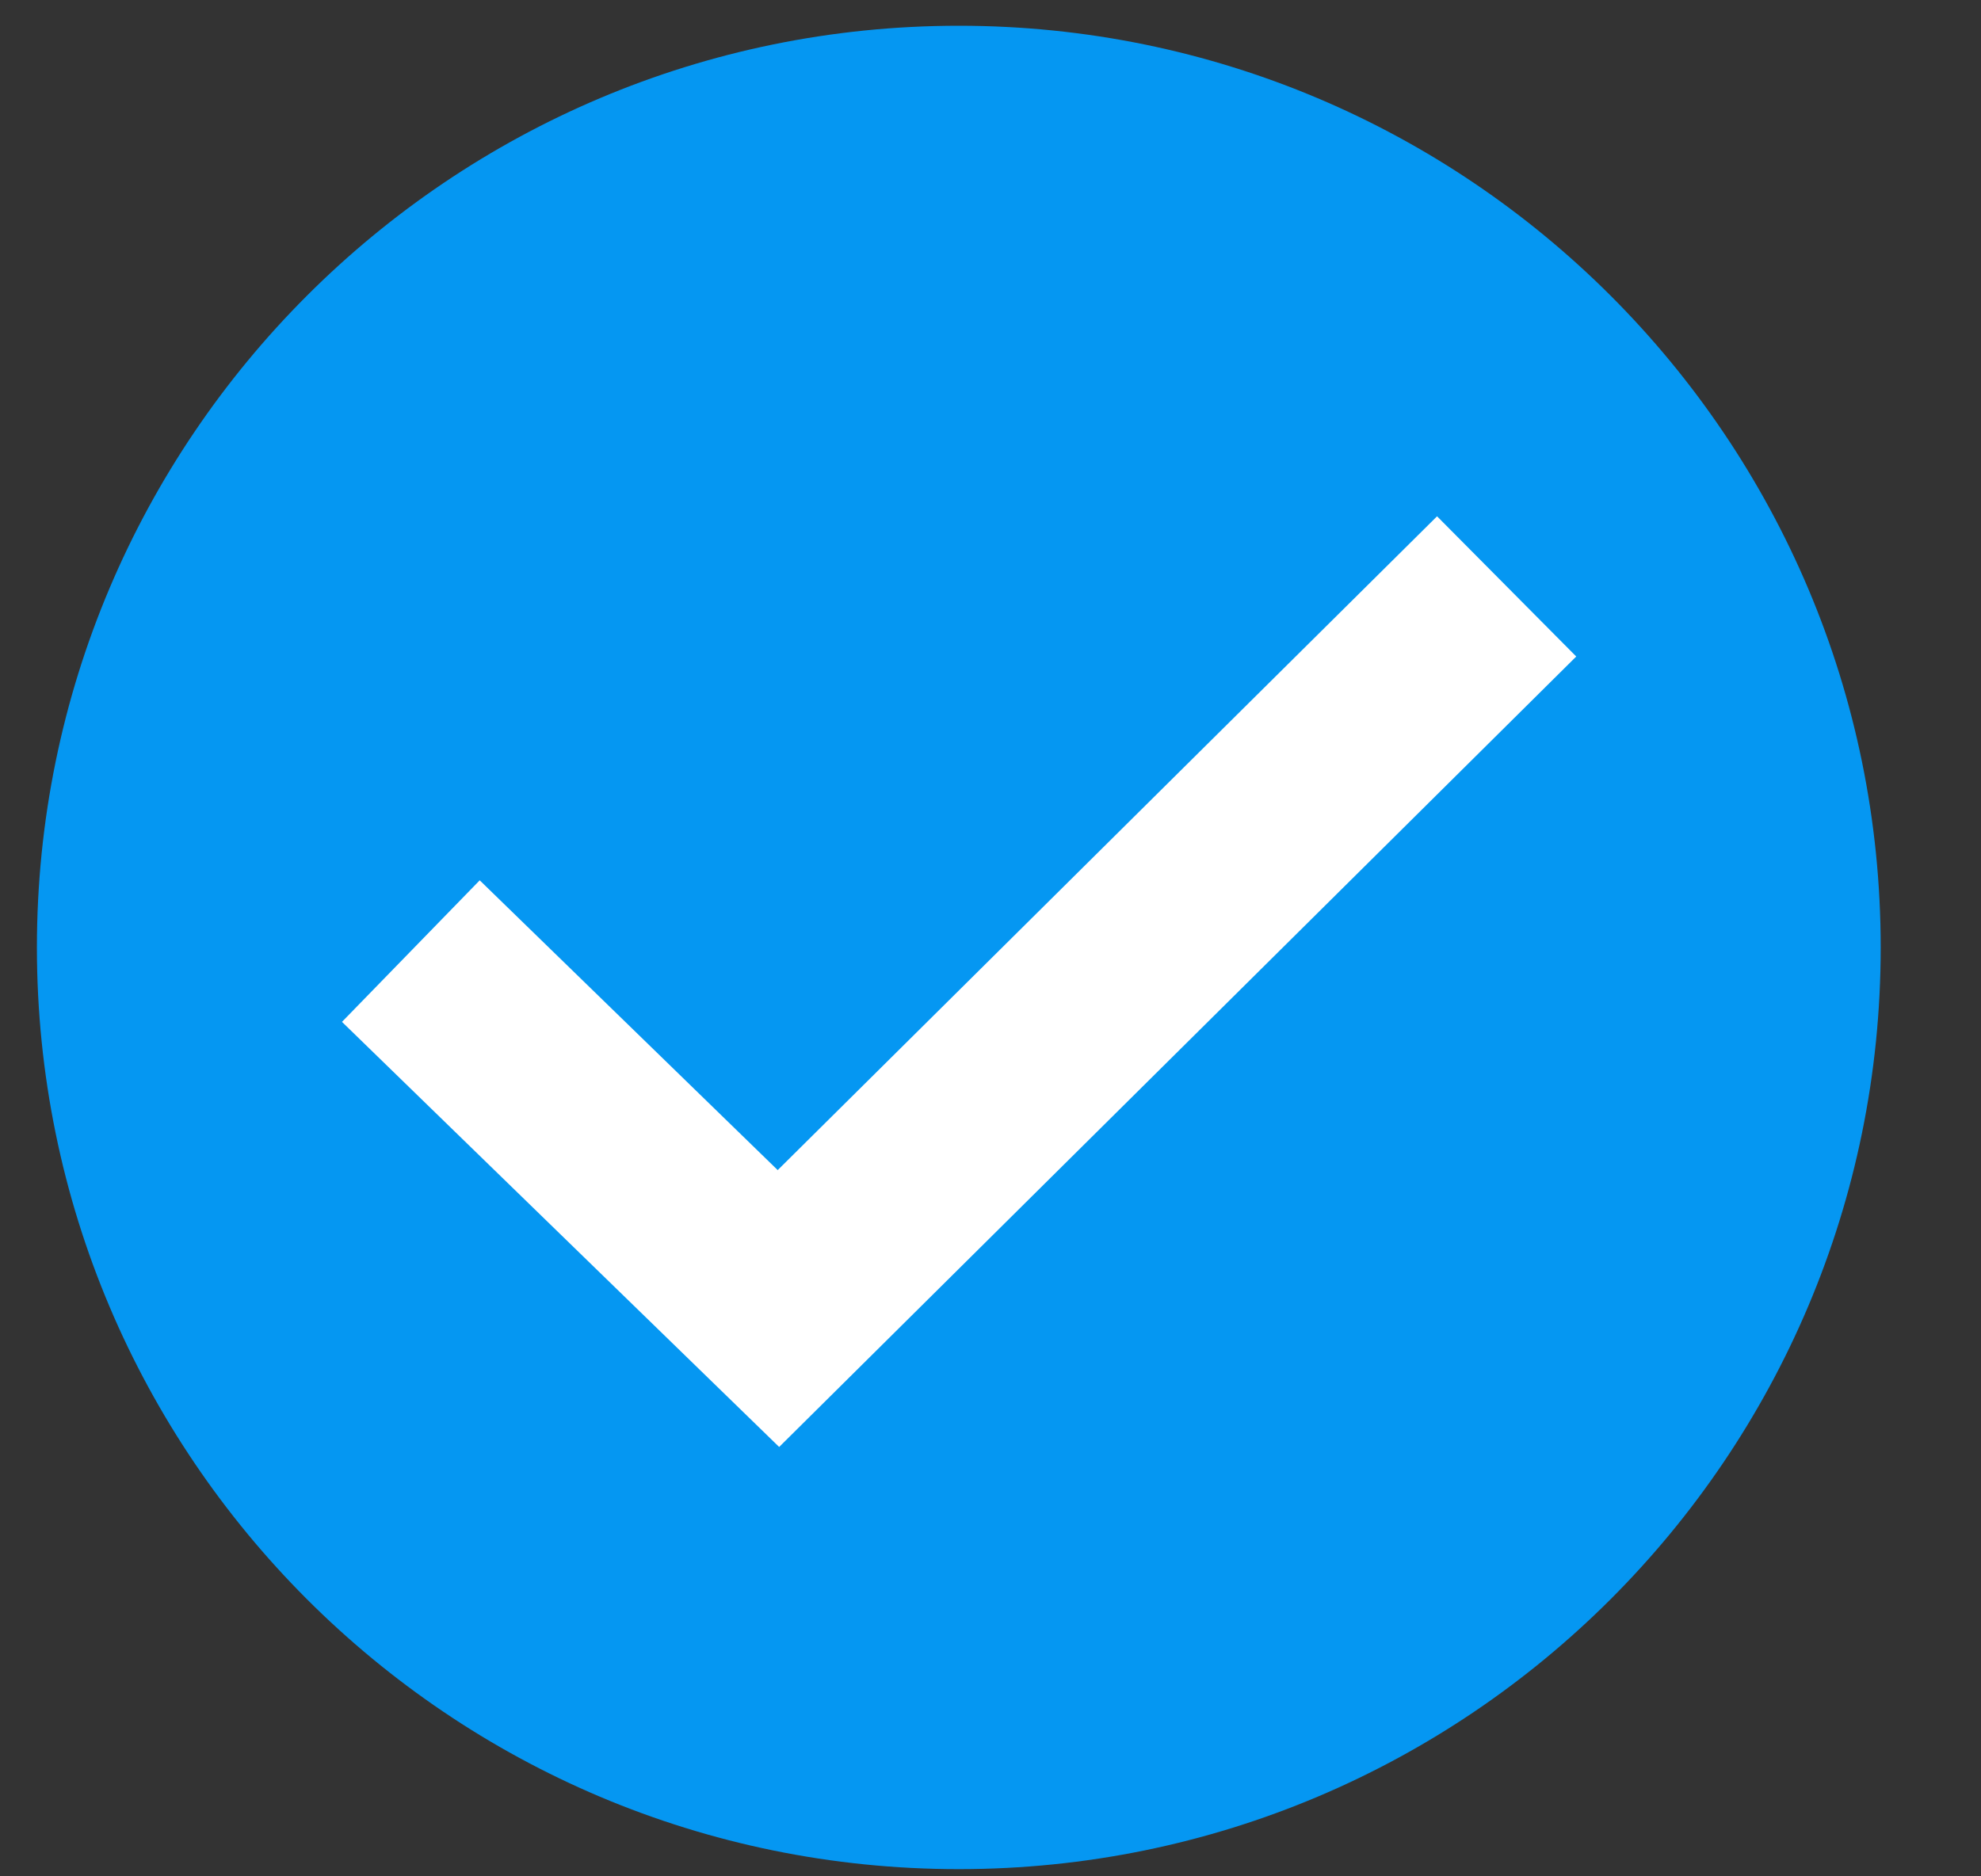 <svg width="19" height="18" viewBox="0 0 19 18" fill="none" xmlns="http://www.w3.org/2000/svg">
<rect x="0" y="0" width="19" height="18" fill="#333333" stroke="none"/>
<g clip-path="url(#clip0_1109_980)">
<g clip-path="url(#clip1_1109_980)">
<path d="M18.038 9.089C18.038 13.972 14.079 17.931 9.196 17.931C4.312 17.931 0.354 13.972 0.354 9.089C0.354 4.206 4.312 0.247 9.196 0.247C14.079 0.247 18.038 4.206 18.038 9.089Z" fill="#0597F2"/>
<path fill-rule="evenodd" clip-rule="evenodd" d="M15.118 6.298L7.473 13.881L3.28 9.803L4.601 8.445L7.459 11.225L13.783 4.953L15.118 6.298H15.118Z" fill="white"/>
</g>
</g>
<defs>
<clipPath id="clip0_1109_980">
<rect width="18" height="18" fill="white" transform="translate(0.251)"/>
</clipPath>
<clipPath id="clip1_1109_980">
<rect width="18" height="18" fill="white" transform="translate(0.251)"/>
</clipPath>
</defs>
</svg>
